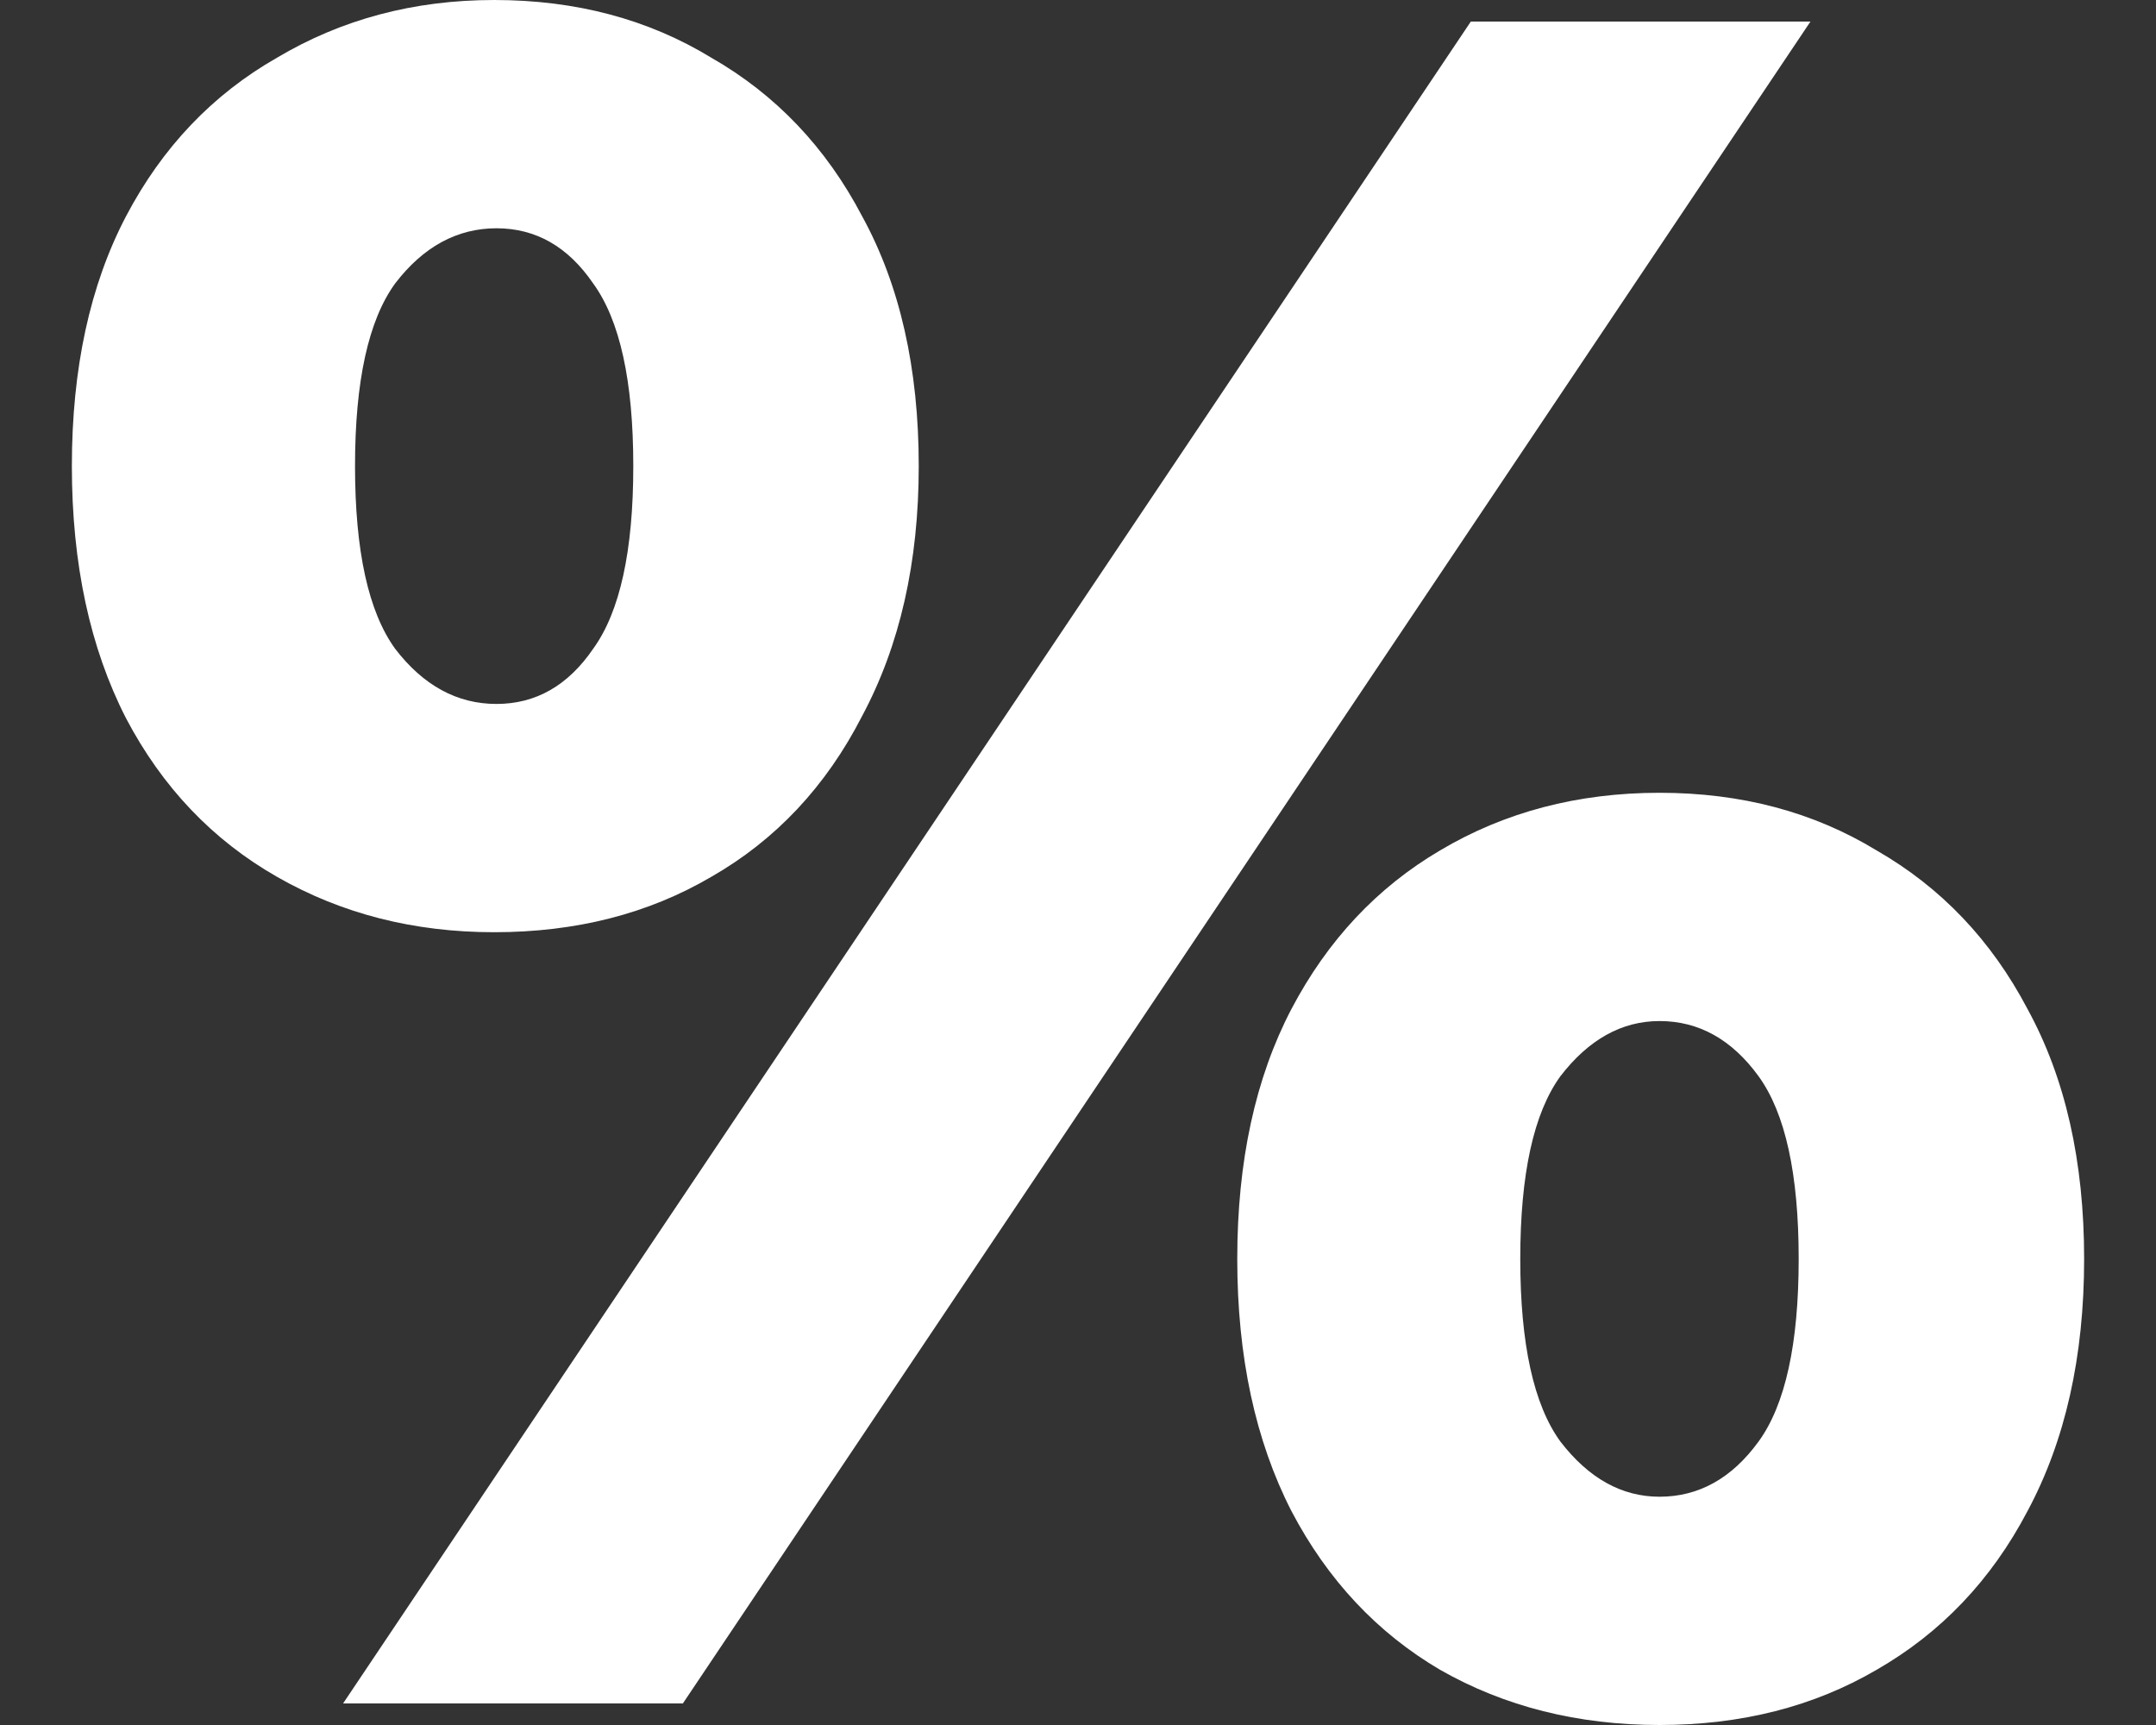 <svg width="15" height="12" viewBox="0 0 15 12" fill="none" xmlns="http://www.w3.org/2000/svg">
<rect x="0" y="0" width="15" height="12" fill="#333333" stroke="none"/>
<path d="M2.387 11.85L10.233 0.15H12.596L4.751 11.85H2.387ZM3.438 6.485C2.88 6.485 2.377 6.357 1.928 6.1C1.479 5.844 1.129 5.476 0.877 4.997C0.626 4.507 0.5 3.922 0.5 3.242C0.5 2.563 0.626 1.983 0.877 1.504C1.129 1.025 1.479 0.657 1.928 0.401C2.377 0.134 2.88 0 3.438 0C4.007 0 4.51 0.134 4.948 0.401C5.396 0.657 5.747 1.025 5.998 1.504C6.261 1.983 6.392 2.563 6.392 3.242C6.392 3.911 6.261 4.49 5.998 4.981C5.747 5.471 5.396 5.844 4.948 6.1C4.51 6.357 4.007 6.485 3.438 6.485ZM3.454 4.897C3.728 4.897 3.952 4.769 4.127 4.513C4.313 4.256 4.406 3.833 4.406 3.242C4.406 2.652 4.313 2.228 4.127 1.972C3.952 1.716 3.728 1.588 3.454 1.588C3.181 1.588 2.945 1.716 2.749 1.972C2.563 2.228 2.47 2.652 2.47 3.242C2.47 3.833 2.563 4.256 2.749 4.513C2.945 4.769 3.181 4.897 3.454 4.897ZM11.546 12C10.977 12 10.468 11.872 10.019 11.616C9.582 11.359 9.237 10.992 8.985 10.512C8.734 10.022 8.608 9.437 8.608 8.758C8.608 8.078 8.734 7.499 8.985 7.019C9.237 6.54 9.582 6.173 10.019 5.916C10.468 5.649 10.977 5.515 11.546 5.515C12.115 5.515 12.618 5.649 13.056 5.916C13.504 6.173 13.854 6.54 14.106 7.019C14.369 7.499 14.5 8.078 14.5 8.758C14.5 9.437 14.369 10.022 14.106 10.512C13.854 10.992 13.504 11.359 13.056 11.616C12.618 11.872 12.115 12 11.546 12ZM11.546 10.412C11.819 10.412 12.049 10.284 12.235 10.028C12.421 9.772 12.514 9.348 12.514 8.758C12.514 8.167 12.421 7.744 12.235 7.487C12.049 7.231 11.819 7.103 11.546 7.103C11.283 7.103 11.053 7.231 10.856 7.487C10.67 7.744 10.577 8.167 10.577 8.758C10.577 9.348 10.67 9.772 10.856 10.028C11.053 10.284 11.283 10.412 11.546 10.412Z" fill="white"/>
</svg>
